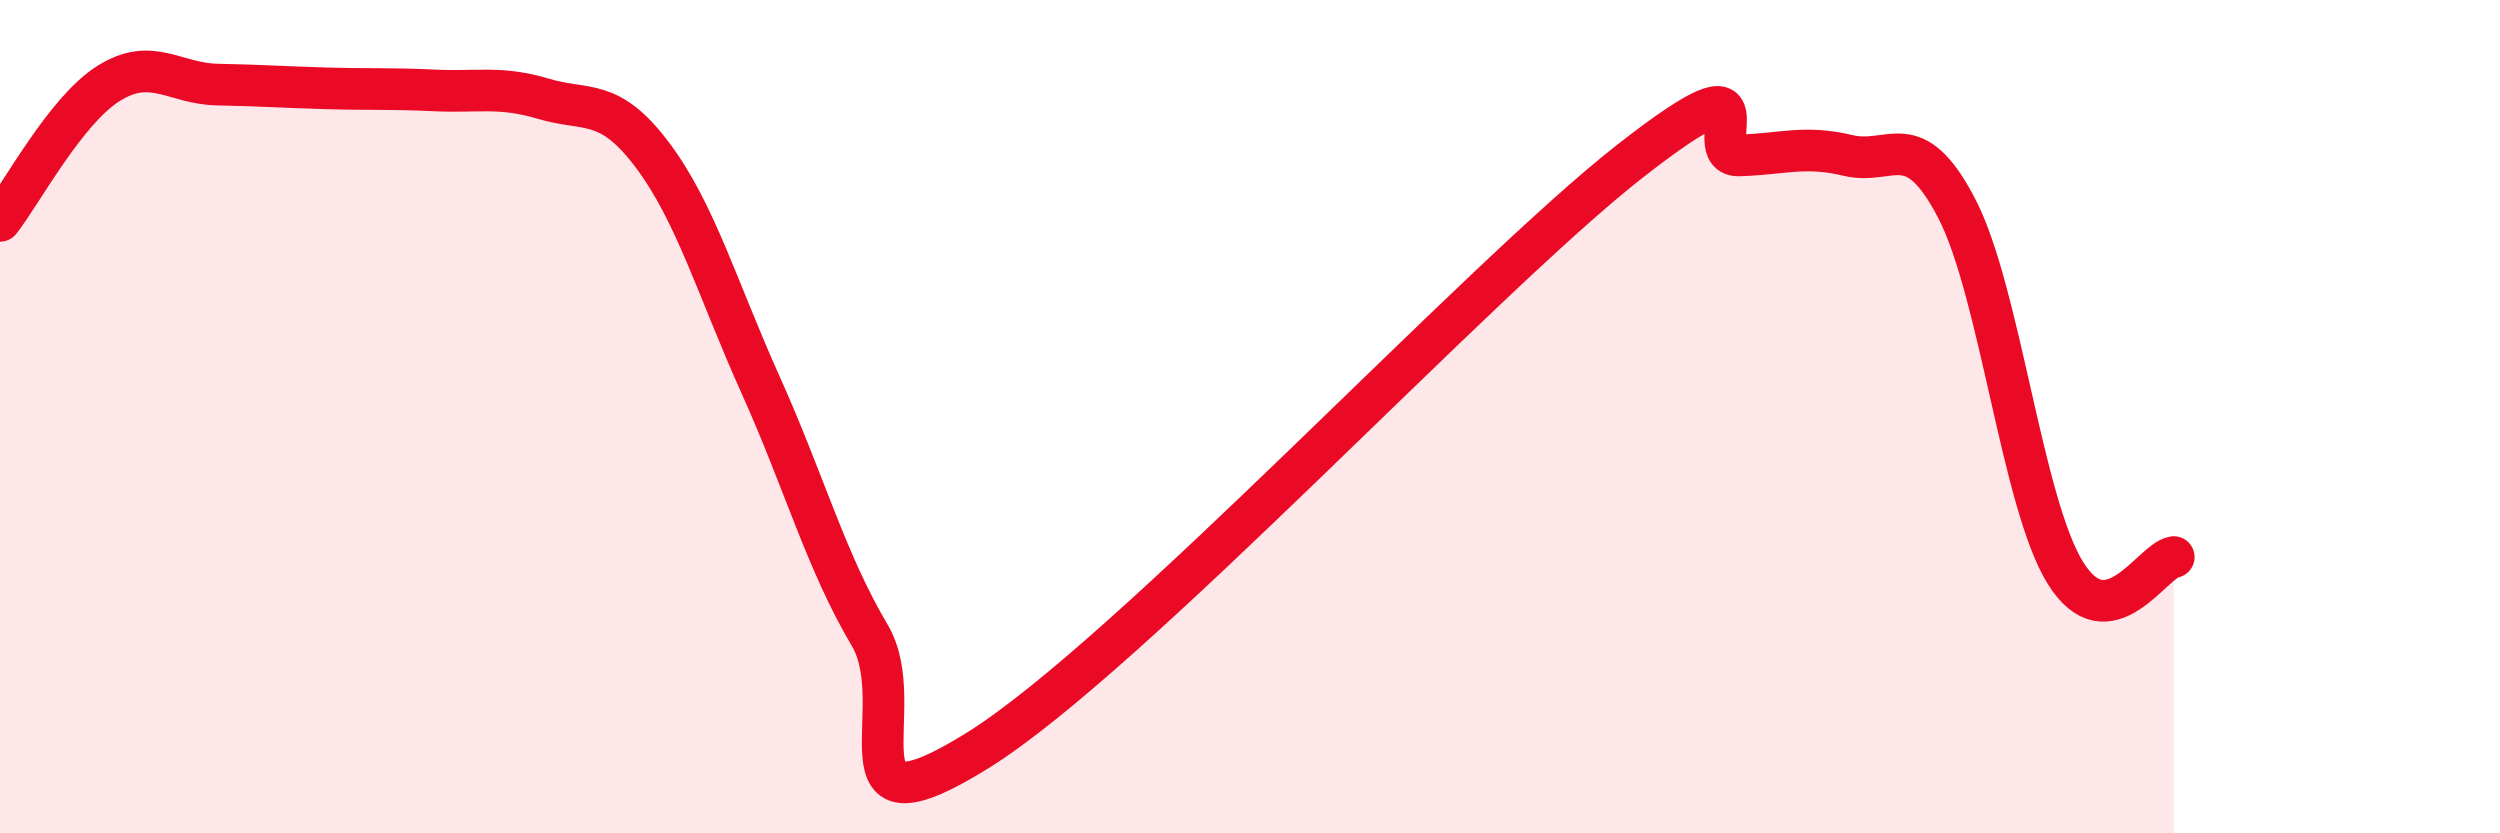 
    <svg width="60" height="20" viewBox="0 0 60 20" xmlns="http://www.w3.org/2000/svg">
      <path
        d="M 0,5.3 C 0.52,4.64 1.57,2.65 2.61,2 C 3.65,1.35 4.18,2.01 5.22,2.03 C 6.26,2.05 6.79,2.09 7.83,2.12 C 8.87,2.15 9.39,2.12 10.43,2.17 C 11.47,2.22 12,2.06 13.04,2.37 C 14.08,2.68 14.61,2.33 15.65,3.71 C 16.69,5.09 17.22,6.94 18.26,9.25 C 19.3,11.56 19.83,13.49 20.87,15.24 C 21.91,16.99 19.83,20.28 23.48,18 C 27.13,15.72 35.48,6.71 39.13,3.86 C 42.78,1.01 40.7,3.76 41.74,3.73 C 42.78,3.7 43.31,3.48 44.35,3.73 C 45.39,3.98 45.92,3 46.96,5 C 48,7 48.53,12.08 49.57,13.75 C 50.61,15.42 51.65,13.45 52.17,13.37L52.17 20L0 20Z"
        fill="#EB0A25"
        opacity="0.1"
        stroke-linecap="round"
        stroke-linejoin="round"
      />
      <path
        d="M 0,5.3 C 0.52,4.64 1.57,2.65 2.61,2 C 3.65,1.35 4.18,2.01 5.22,2.03 C 6.26,2.05 6.79,2.09 7.83,2.12 C 8.87,2.15 9.39,2.12 10.43,2.17 C 11.47,2.22 12,2.06 13.04,2.37 C 14.08,2.68 14.61,2.33 15.65,3.71 C 16.69,5.09 17.22,6.94 18.26,9.25 C 19.3,11.56 19.83,13.49 20.87,15.24 C 21.91,16.99 19.83,20.28 23.48,18 C 27.13,15.72 35.48,6.71 39.13,3.86 C 42.78,1.01 40.7,3.76 41.74,3.73 C 42.78,3.7 43.31,3.48 44.35,3.73 C 45.39,3.98 45.92,3 46.96,5 C 48,7 48.53,12.08 49.57,13.75 C 50.61,15.42 51.65,13.45 52.17,13.37"
        stroke="#EB0A25"
        stroke-width="1"
        fill="none"
        stroke-linecap="round"
        stroke-linejoin="round"
      />
    </svg>
  